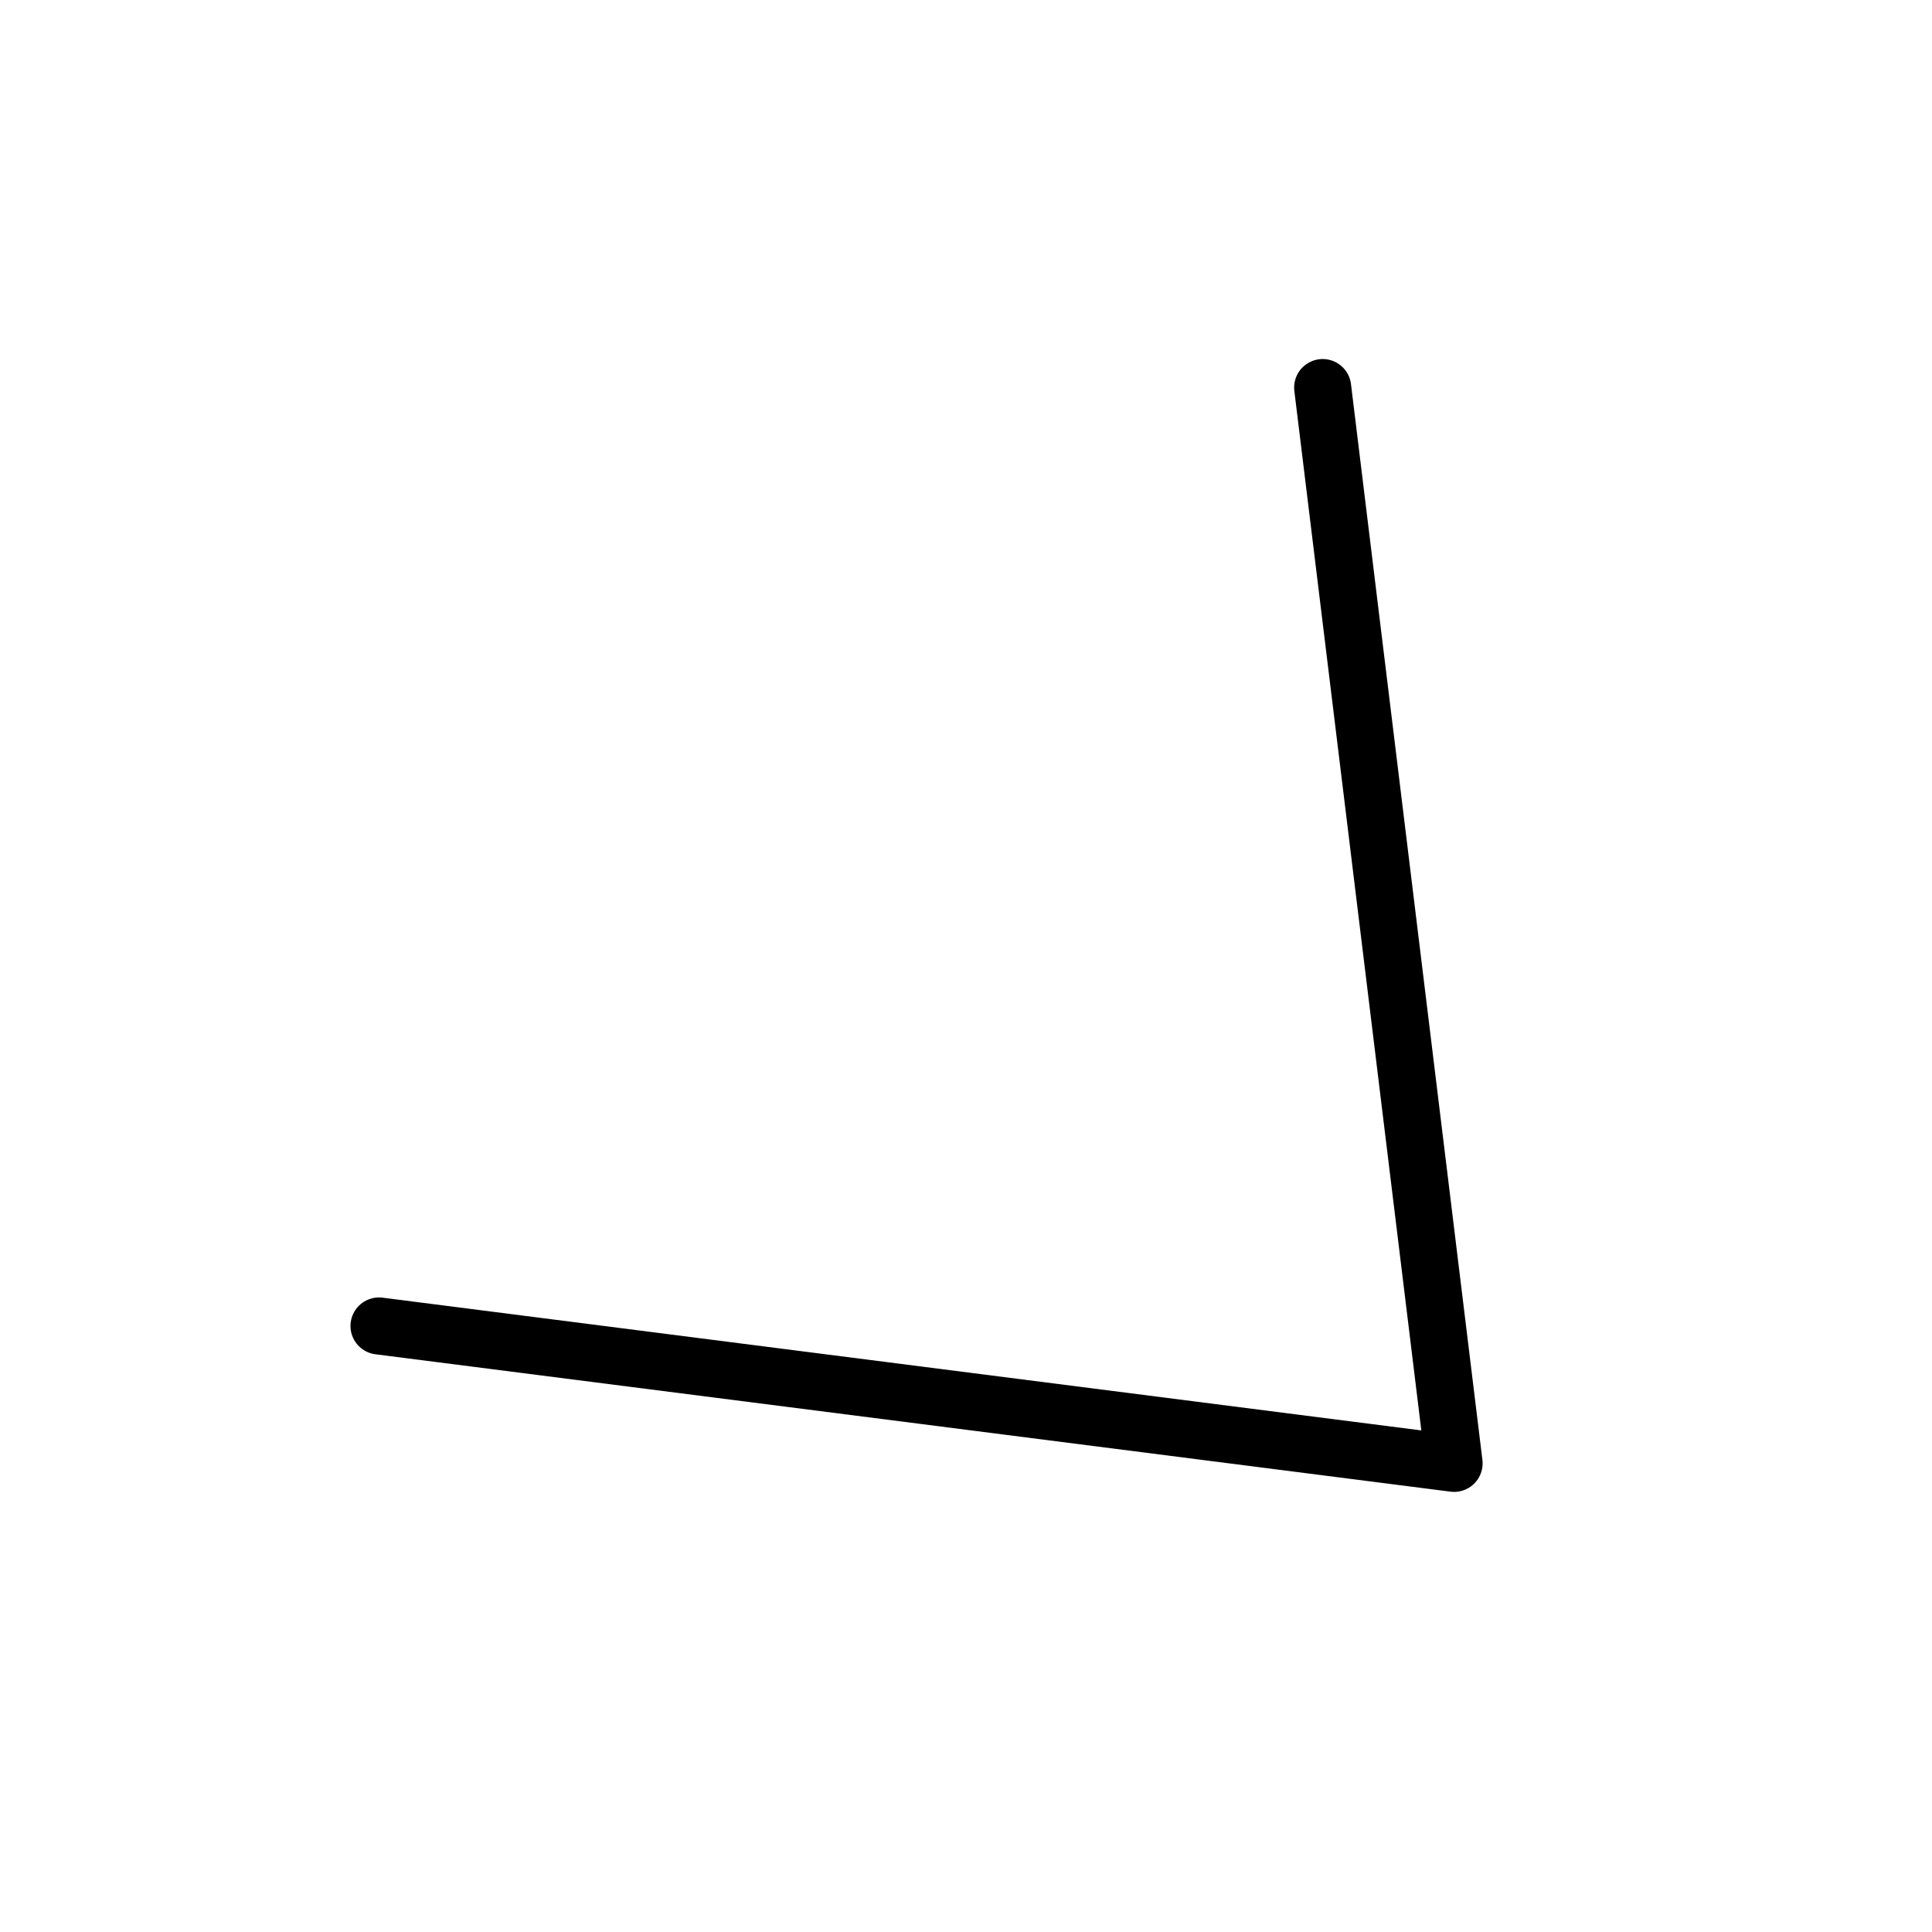 <?xml version="1.0" encoding="UTF-8"?>
<!-- The Best Svg Icon site in the world: iconSvg.co, Visit us! https://iconsvg.co -->
<svg width="800px" height="800px" version="1.1" viewBox="144 144 512 512" xmlns="http://www.w3.org/2000/svg">
 <path transform="matrix(19.042 0 0 19.042 148.09 148.09)" d="m5.06 18.239 14.962 1.912-1.829-14.972" fill="none" stroke="#000000" stroke-linecap="round" stroke-linejoin="round" stroke-width=".794"/>
</svg>